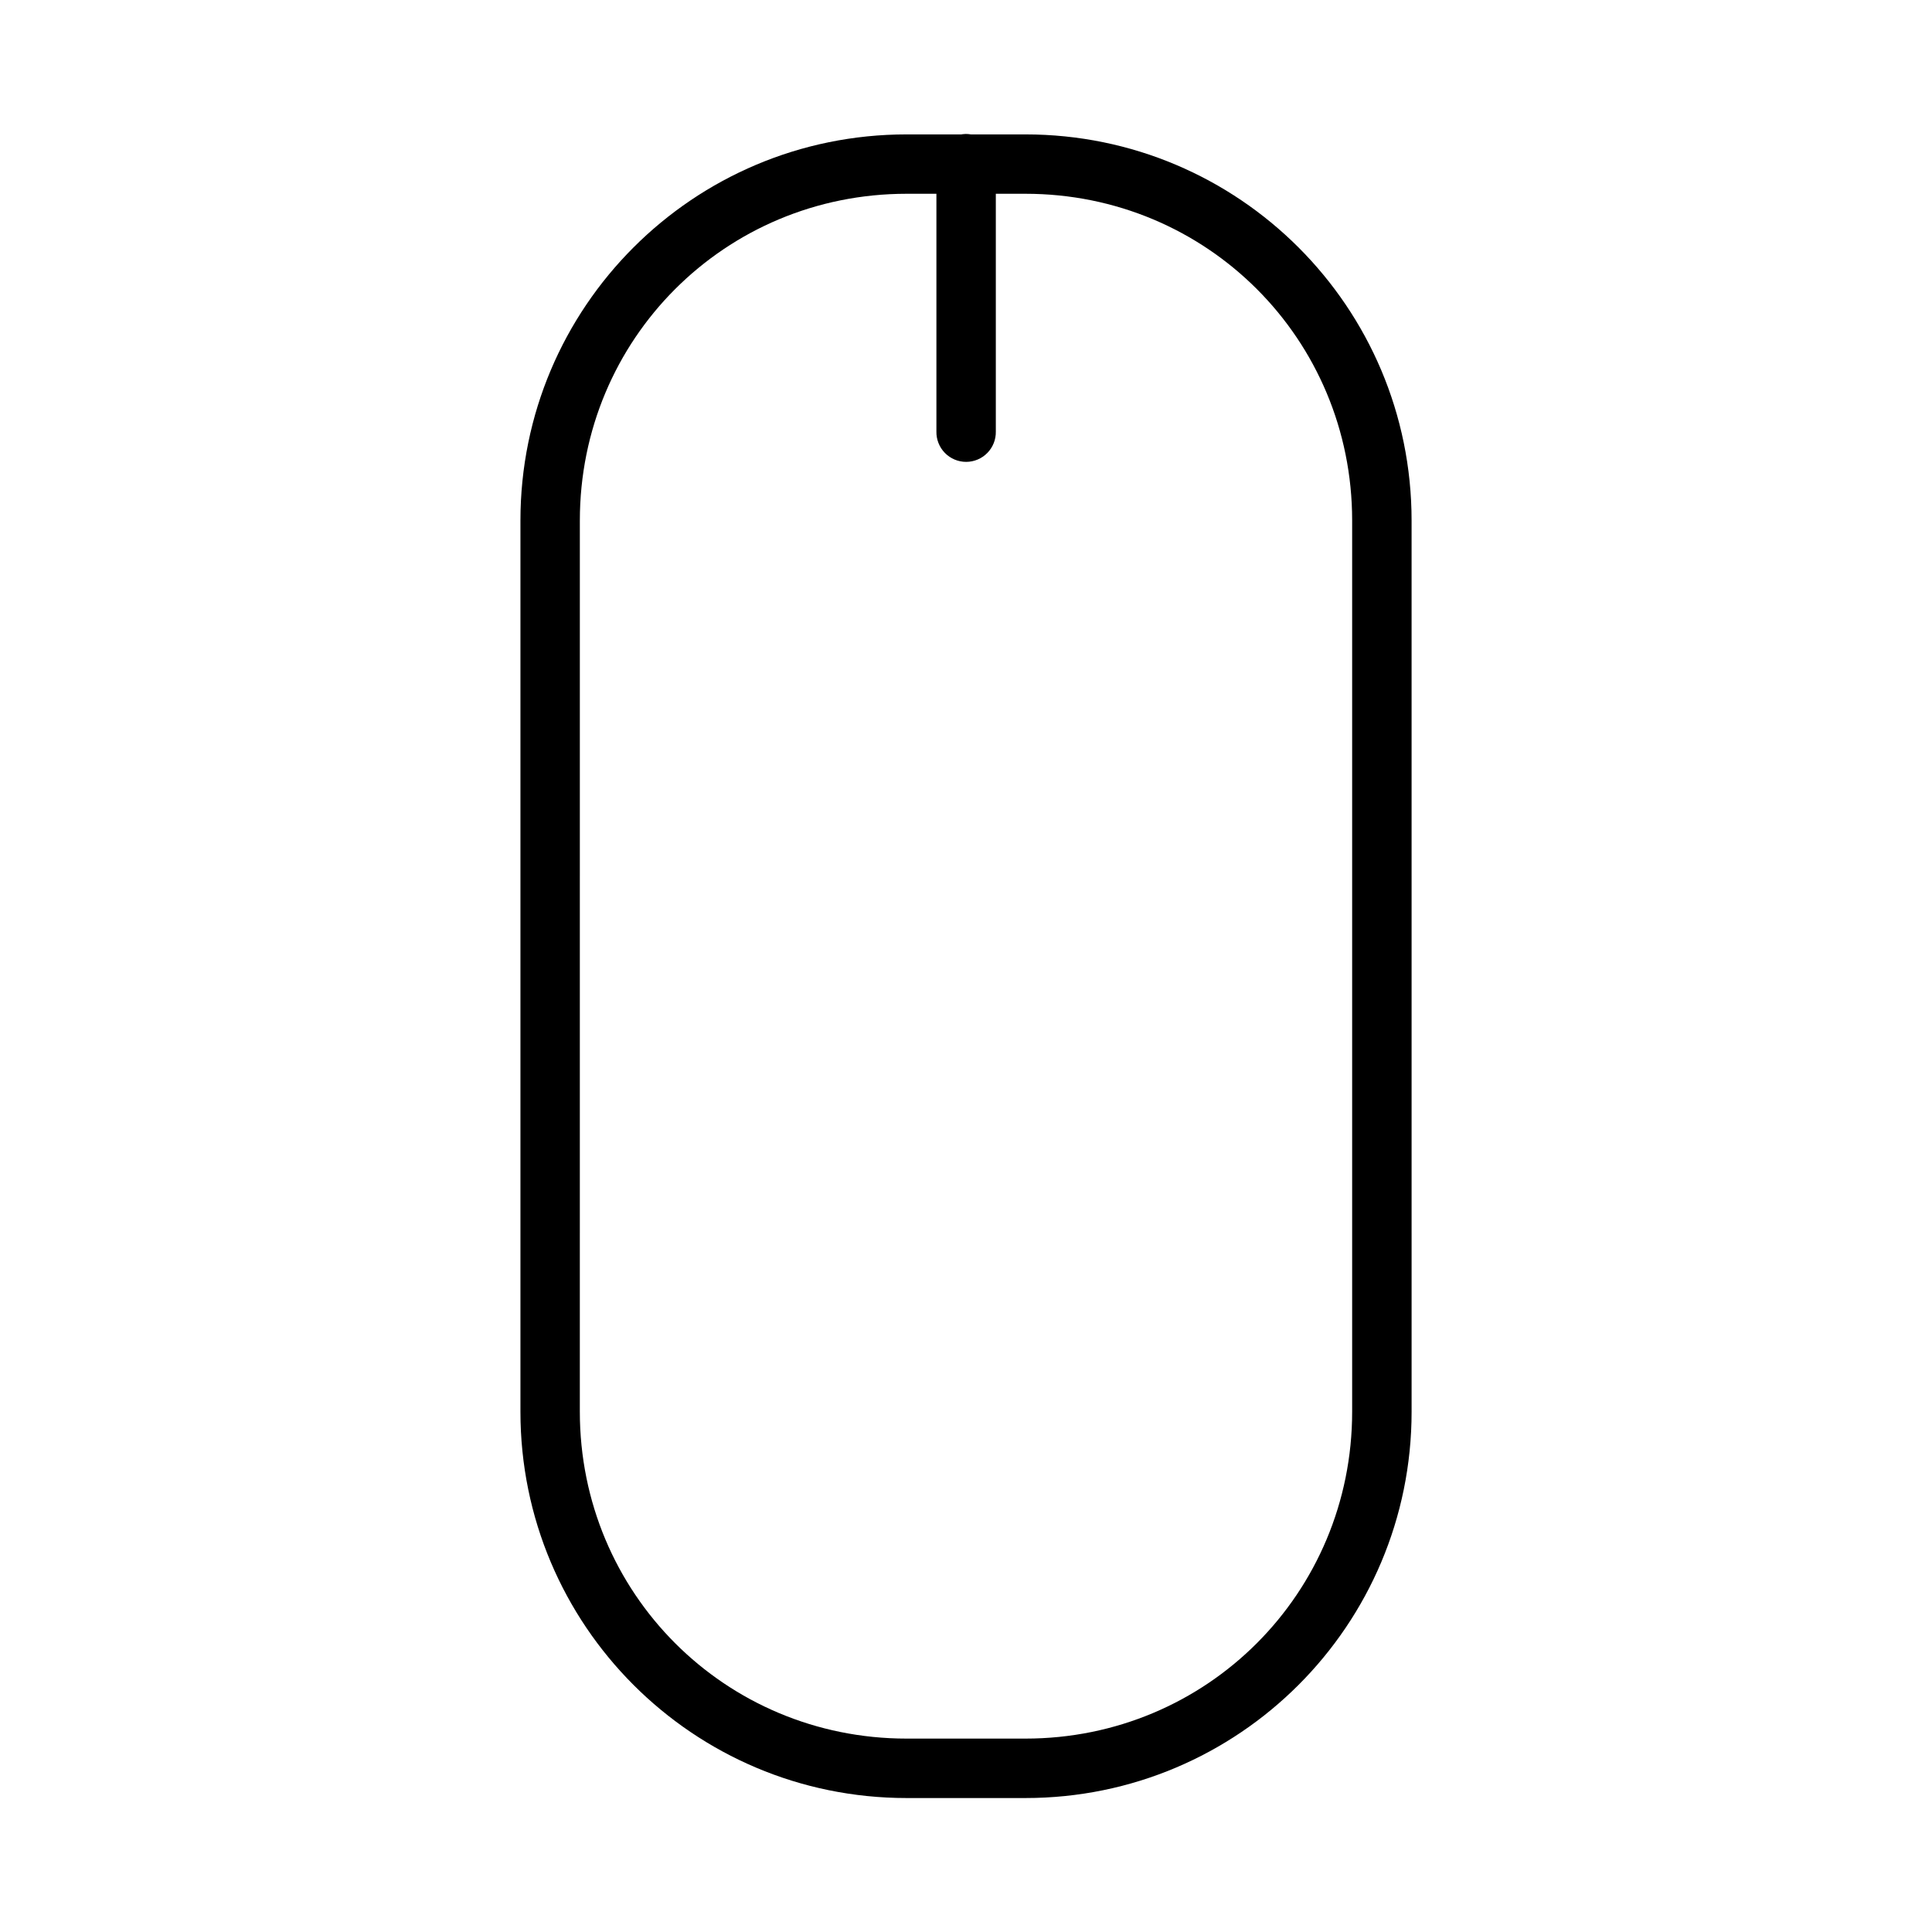 <?xml version="1.0" encoding="UTF-8"?>
<!-- The Best Svg Icon site in the world: iconSvg.co, Visit us! https://iconsvg.co -->
<svg fill="#000000" width="800px" height="800px" version="1.1" viewBox="144 144 512 512" xmlns="http://www.w3.org/2000/svg">
 <path d="m399.94 179.5c-0.273 0.004-0.543 0.023-0.816 0.059-0.113 0.016-0.227 0.039-0.336 0.059h-14.527c-56.559 0-102.34 45.777-102.34 102.34v236.16c0 56.559 45.777 102.38 102.34 102.38h31.488c56.559 0 102.34-45.824 102.34-102.38l-0.004-236.16c0-56.559-45.777-102.34-102.34-102.34h-14.453c-0.445-0.078-0.898-0.117-1.352-0.117zm-15.684 15.852h7.902v62.992c-0.047 2.117 0.762 4.168 2.242 5.684 1.48 1.516 3.512 2.371 5.633 2.371 2.117 0 4.148-0.855 5.629-2.371 1.484-1.516 2.289-3.566 2.242-5.684v-62.992h7.84c48.109 0 86.59 38.484 86.59 86.594v236.16c0 48.109-38.484 86.641-86.59 86.641h-31.488c-48.109 0-86.594-38.531-86.594-86.641l0.004-236.16c0-48.109 38.484-86.594 86.594-86.594z"/>
</svg>